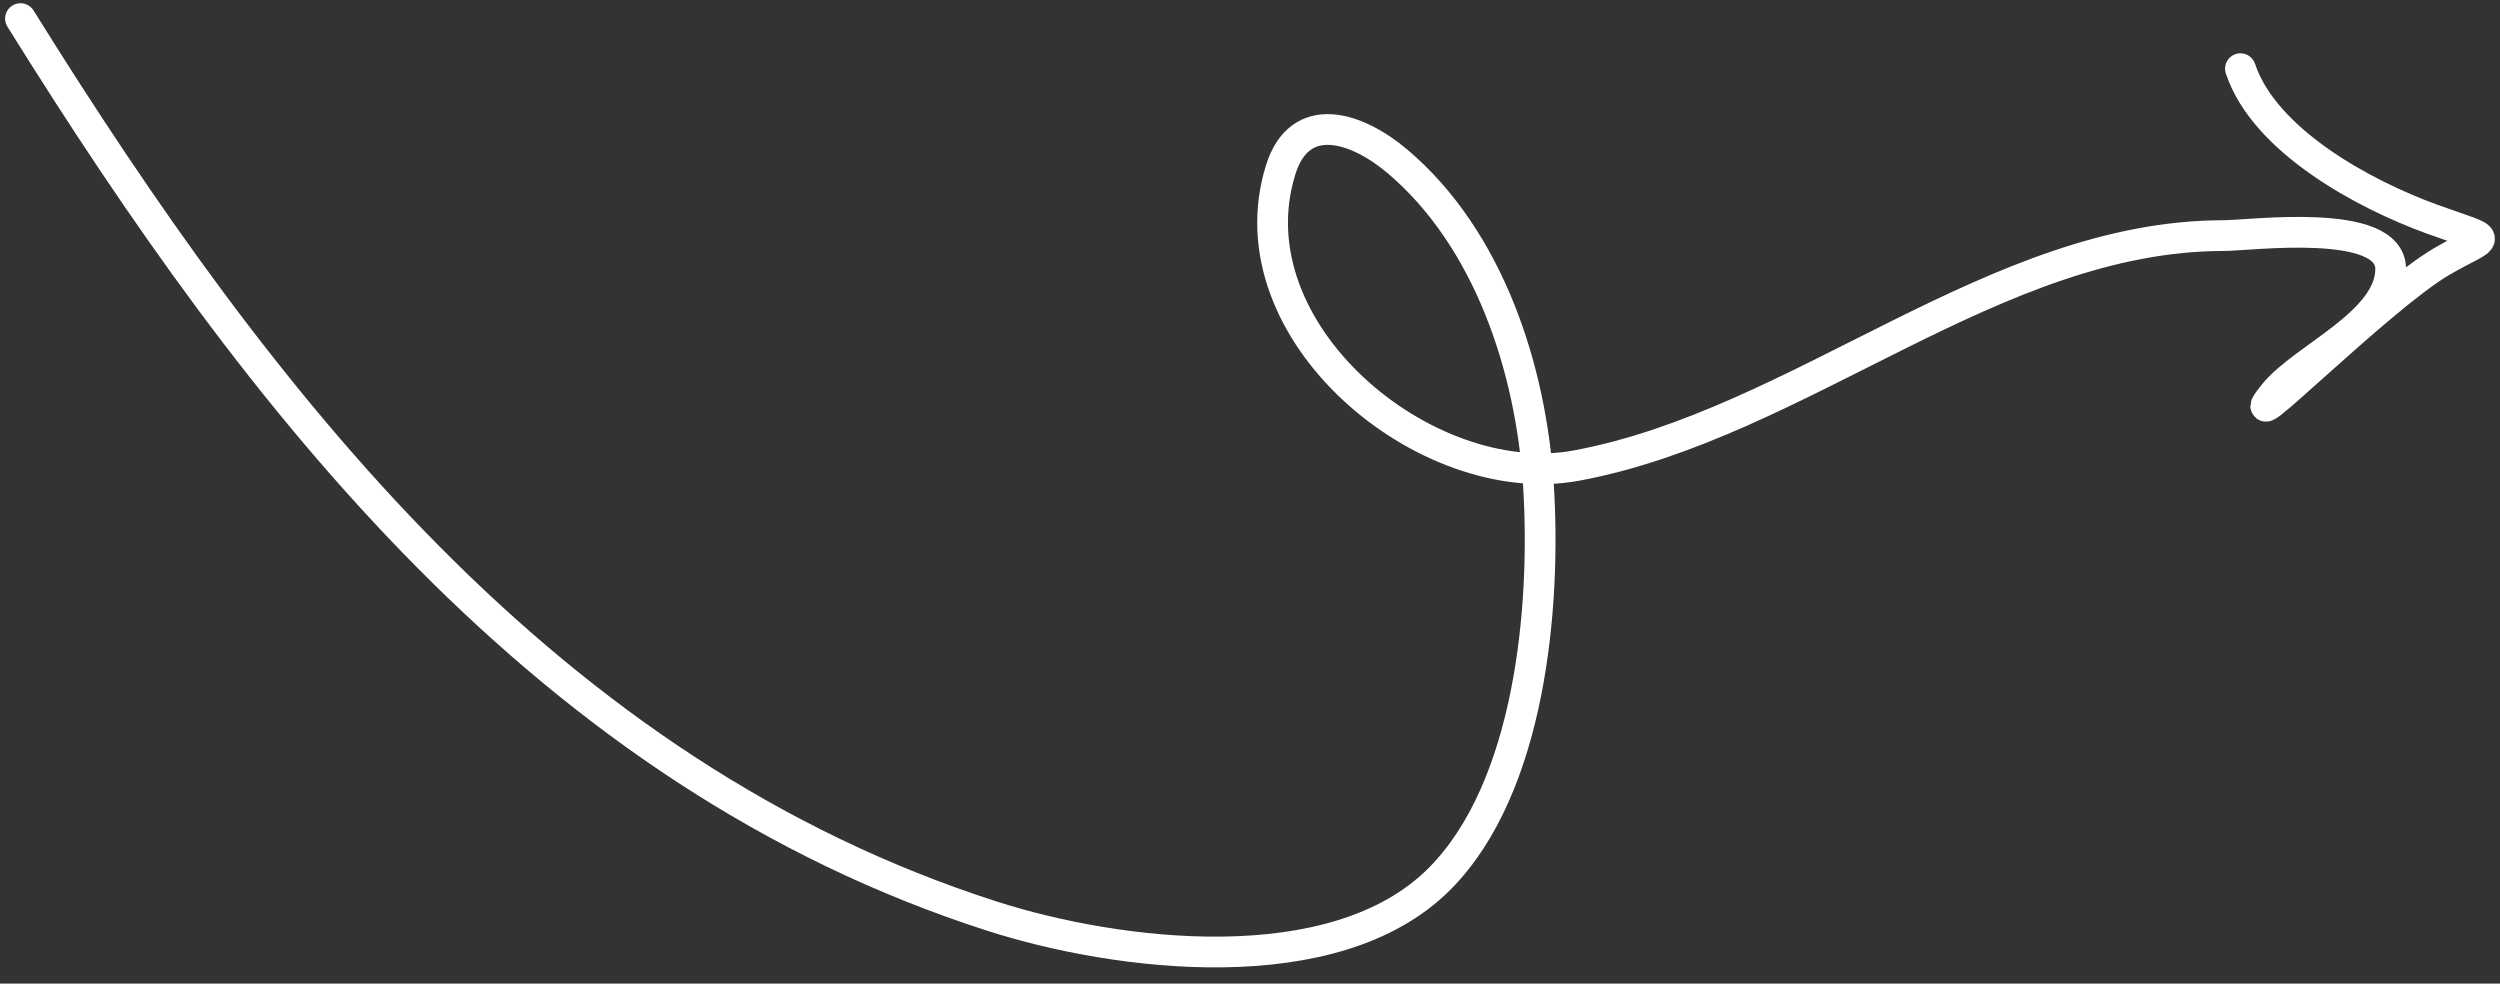 <svg xmlns="http://www.w3.org/2000/svg" width="122" height="48" viewBox="0 0 122 48" fill="none"><rect x="0" y="0" width="122" height="48" fill="#333333" stroke="none"/><path d="M1 0.908C12.651 19.62 26.689 37.736 48.424 44.712C54.449 46.646 65.105 48.033 70.236 42.902C74.694 38.444 75.444 29.57 75.078 23.715C74.72 17.992 72.651 11.644 68.199 7.877C66.179 6.168 63.428 5.308 62.498 8.284C60.032 16.176 69.603 24.083 76.933 22.72C87.85 20.689 97.337 11.497 108.519 11.497C109.801 11.497 116.664 10.579 116.664 13.126C116.664 15.754 112.385 17.458 110.963 19.235C108.789 21.952 116.148 14.518 119.153 12.764C121.524 11.381 121.872 11.852 118.655 10.683C115.356 9.483 110.505 6.867 109.334 3.352" stroke="white" stroke-width="1.5" stroke-linecap="round"></path></svg>